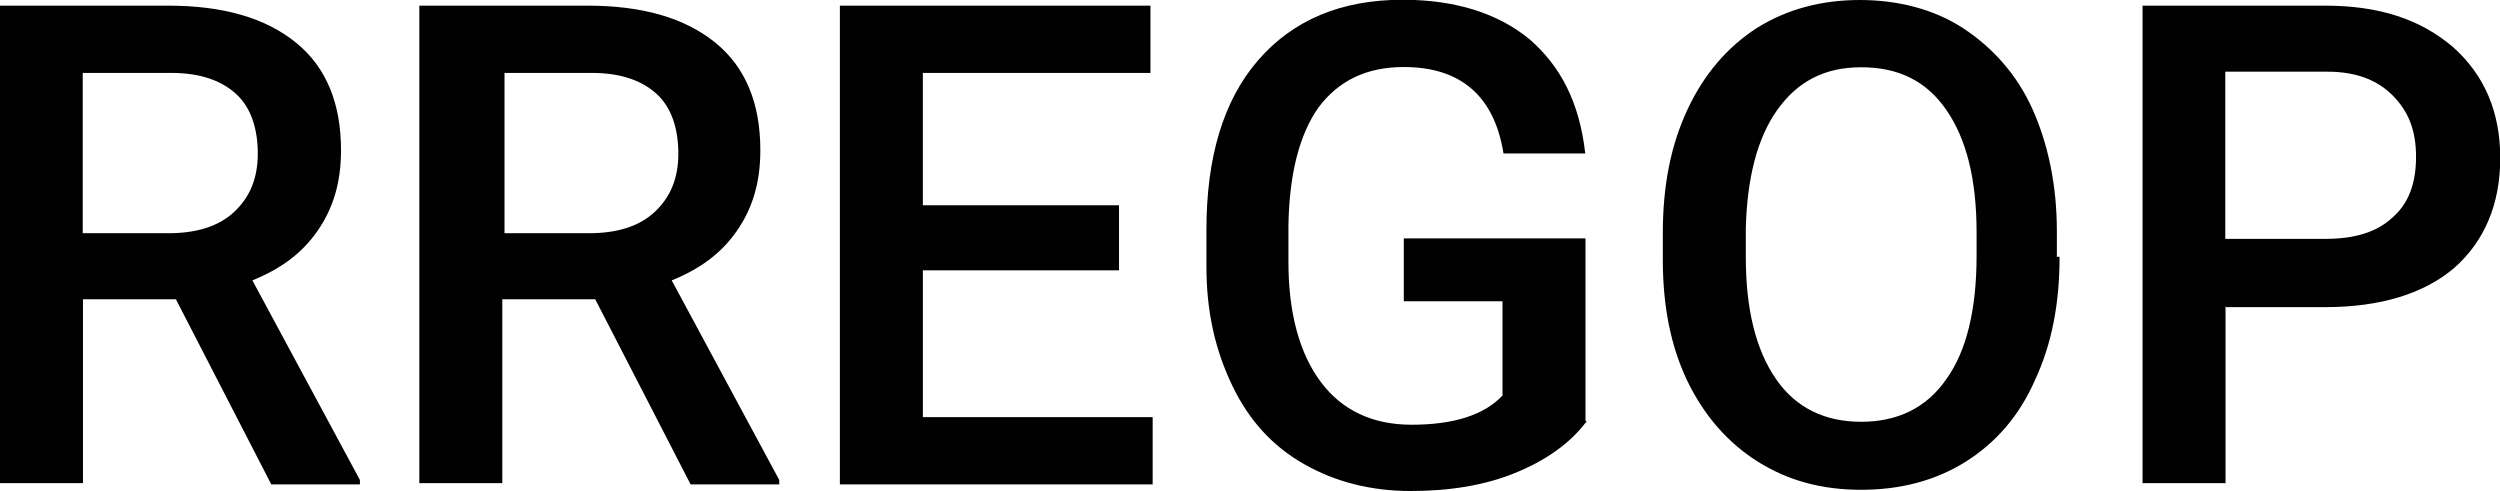 <?xml version="1.0" encoding="UTF-8"?><svg id="Calque_1" xmlns="http://www.w3.org/2000/svg" width="101.83" height="20" viewBox="0 0 101.83 20"><path d="m7.17,12.19h-3.79v7.49H0V.23h6.85c2.24,0,3.97.5,5.21,1.51,1.23,1,1.83,2.47,1.83,4.38,0,1.32-.32,2.37-.96,3.29s-1.51,1.55-2.65,2.01l4.38,8.13v.18h-3.61l-3.88-7.53Zm-3.79-2.69h3.47c1.14,0,2.05-.27,2.69-.87s.96-1.37.96-2.37-.27-1.87-.87-2.42c-.59-.55-1.46-.87-2.65-.87h-3.61v6.53Zm20.87,2.69h-3.79v7.49h-3.38V.23h6.85c2.24,0,3.97.5,5.21,1.51,1.23,1,1.83,2.47,1.83,4.38,0,1.32-.32,2.37-.96,3.29s-1.51,1.55-2.65,2.01l4.38,8.13v.18h-3.61l-3.88-7.53Zm-3.74-2.69h3.47c1.14,0,2.05-.27,2.69-.87s.96-1.37.96-2.37-.27-1.87-.87-2.42c-.59-.55-1.46-.87-2.65-.87h-3.56v6.53h-.05Zm25.07,1.51h-7.99v5.98h9.36v2.74h-12.74V.23h12.65v2.74h-9.27v5.39h7.99v2.65Zm19.04,6.16c-.68.91-1.69,1.6-2.92,2.1s-2.65.73-4.25.73-3.06-.37-4.34-1.1-2.24-1.78-2.92-3.2-1.05-2.97-1.05-4.84v-1.51c0-2.92.68-5.25,2.1-6.89,1.42-1.64,3.38-2.47,5.89-2.47,2.15,0,3.88.55,5.16,1.6,1.28,1.1,2.05,2.6,2.28,4.66h-3.33c-.37-2.33-1.74-3.52-4.06-3.52-1.51,0-2.65.55-3.47,1.64-.78,1.1-1.19,2.69-1.23,4.79v1.51c0,2.1.46,3.74,1.32,4.89s2.1,1.74,3.7,1.74c1.74,0,2.97-.41,3.7-1.19v-3.84h-4.02v-2.56h7.4v7.44h.05Zm19.27-6.71c0,1.92-.32,3.56-1,5.02-.64,1.46-1.6,2.56-2.83,3.33s-2.65,1.14-4.25,1.14-2.97-.37-4.2-1.14-2.19-1.87-2.88-3.29c-.68-1.42-1-3.06-1-4.93v-1.1c0-1.92.32-3.56,1-5.02s1.64-2.56,2.83-3.33C72.79.37,74.2,0,75.75,0s3.01.37,4.2,1.14c1.19.78,2.19,1.87,2.83,3.29.64,1.42,1,3.11,1,4.98v1.05h.09Zm-3.38-1c0-2.15-.41-3.79-1.23-4.98s-1.96-1.74-3.47-1.74-2.6.59-3.42,1.74-1.23,2.79-1.28,4.84v1.14c0,2.15.41,3.79,1.23,4.98.82,1.19,2.01,1.74,3.47,1.74s2.65-.55,3.47-1.74c.82-1.14,1.23-2.83,1.23-5.02v-.96Zm10.14,3.01v7.21h-3.38V.23h7.44c2.19,0,3.88.55,5.21,1.69,1.28,1.14,1.92,2.65,1.92,4.52s-.64,3.38-1.87,4.47c-1.23,1.05-3.01,1.6-5.25,1.6h-4.06v-.05Zm0-2.74h4.06c1.19,0,2.1-.27,2.74-.87.64-.55.96-1.37.96-2.47s-.32-1.87-.96-2.51-1.51-.96-2.65-.96h-4.16v6.8h0Z" style="fill:#010101;"/></svg>